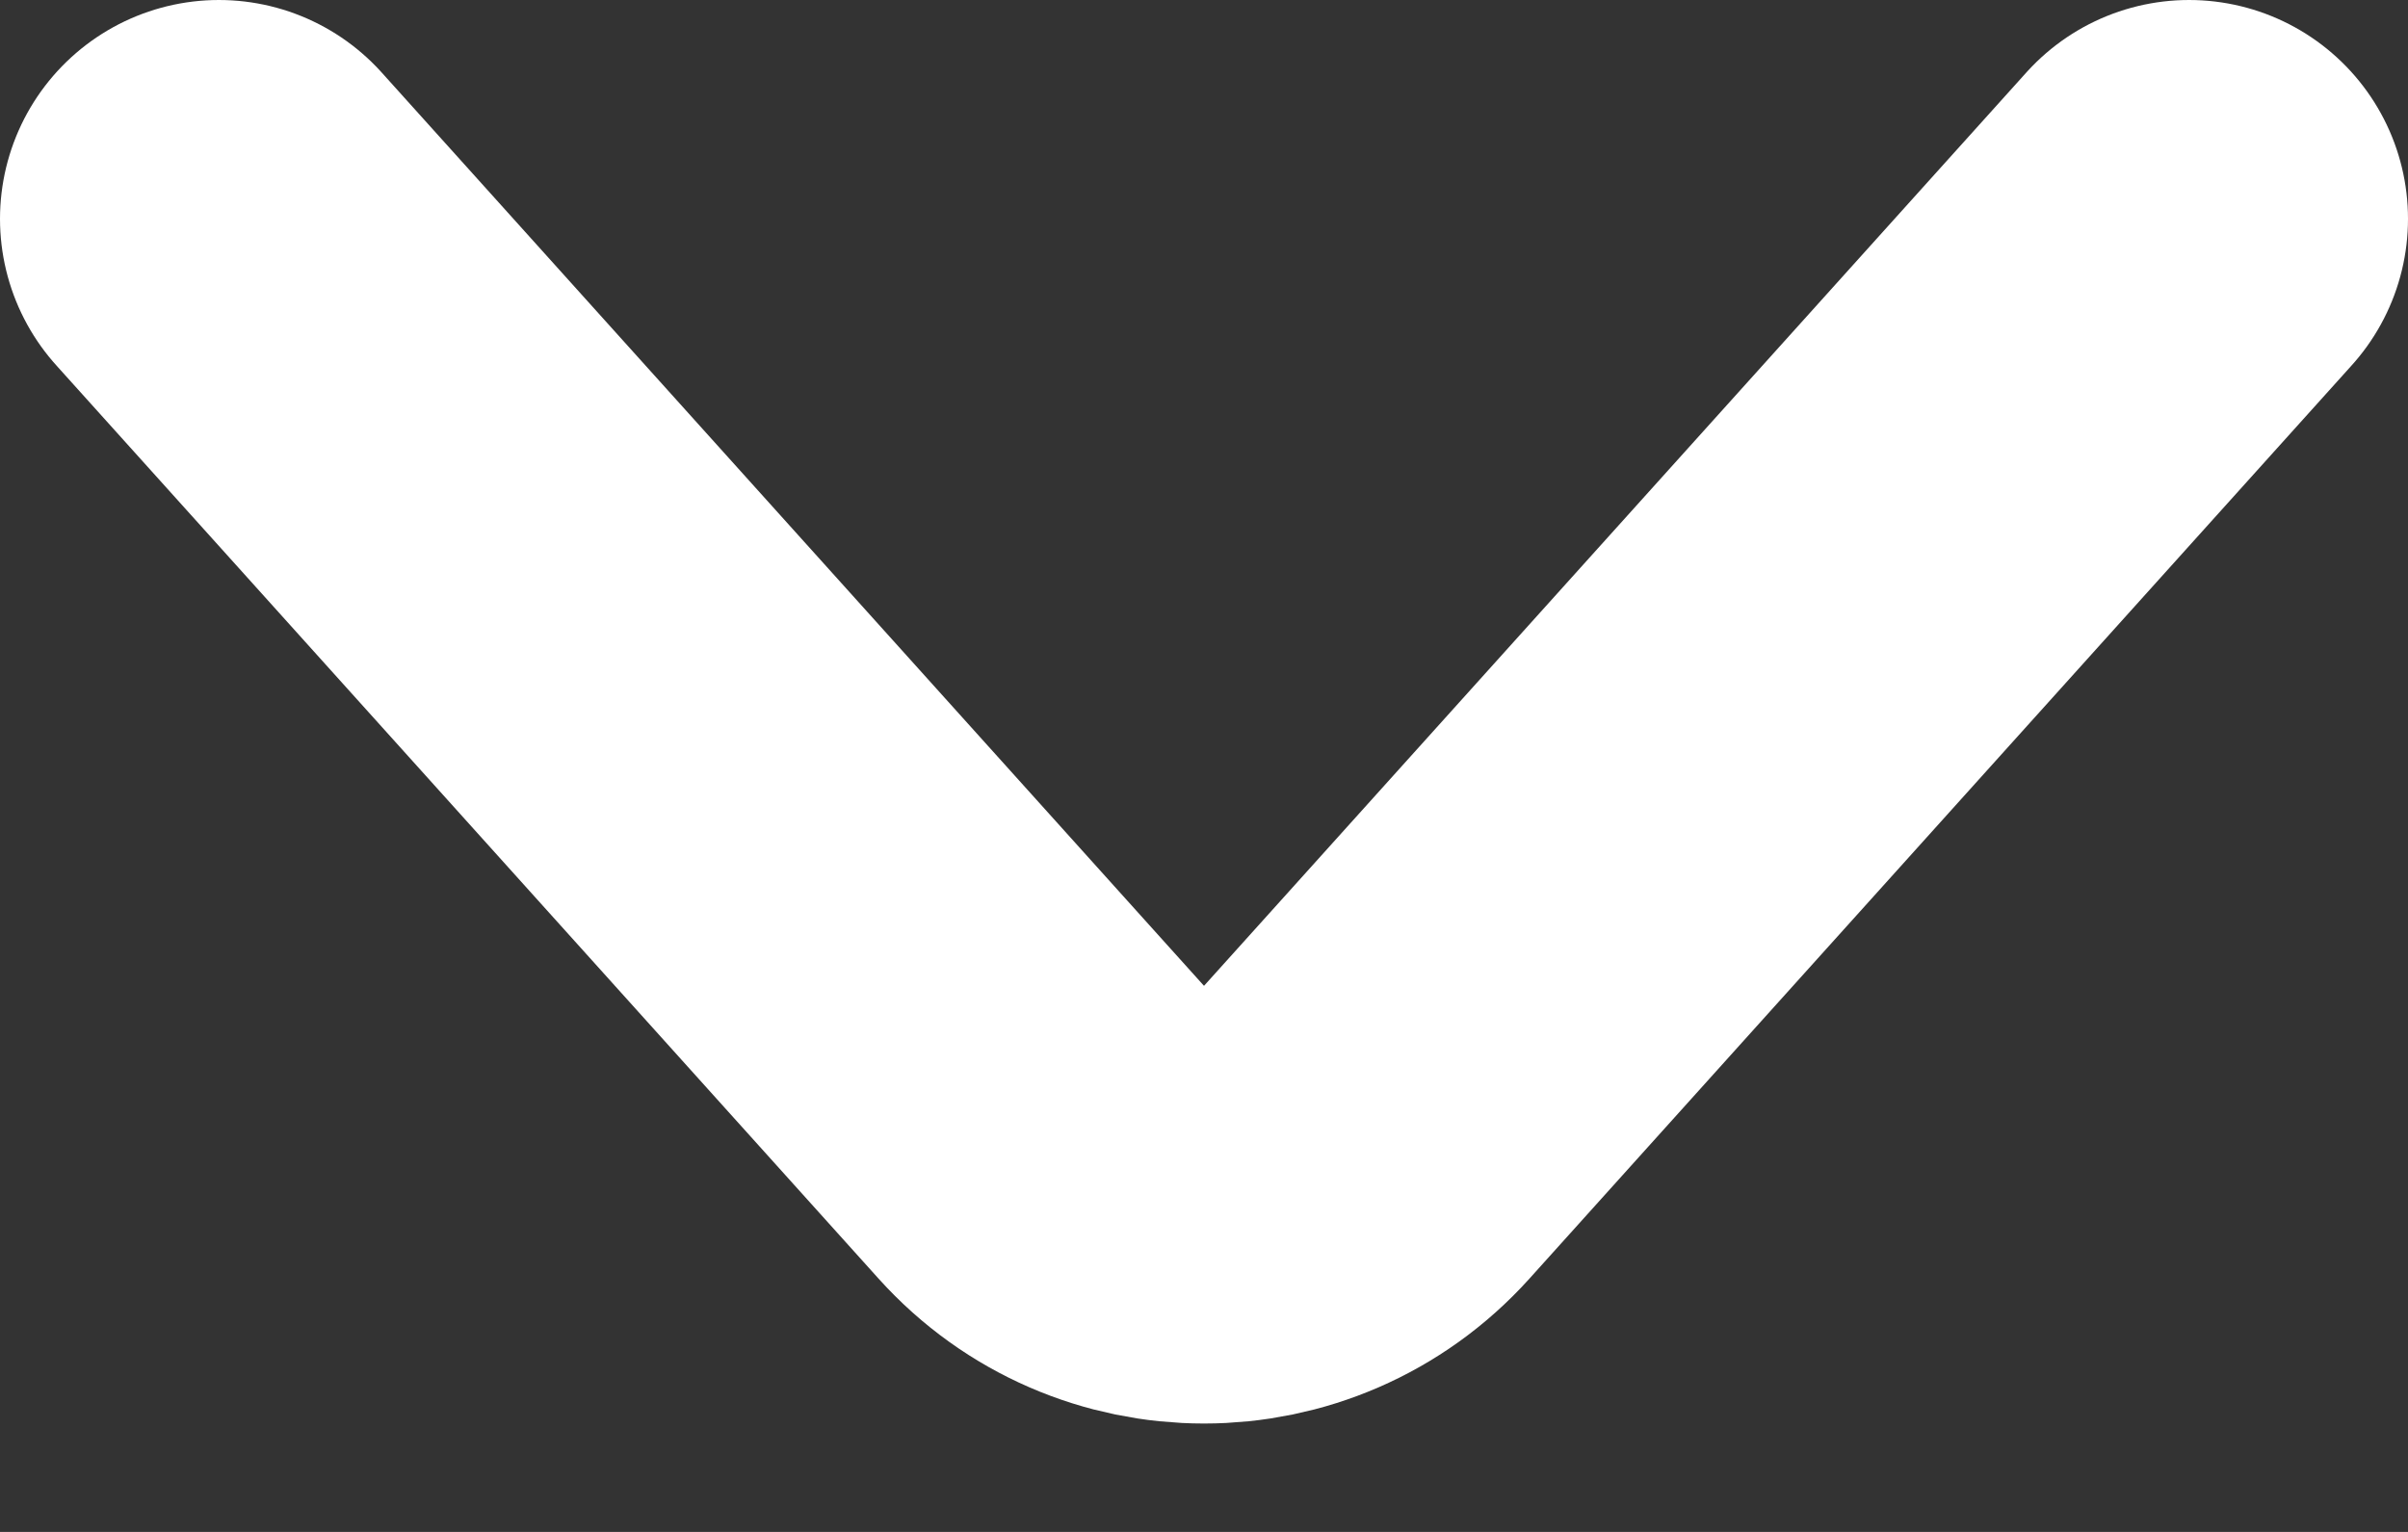 <?xml version="1.0" encoding="UTF-8"?> <svg xmlns="http://www.w3.org/2000/svg" width="11" height="7" viewBox="0 0 11 7" fill="none"><rect x="0" y="0" width="11" height="7" fill="#333333" stroke="none"/> <path d="M1 1L4.757 5.174C5.154 5.615 5.846 5.615 6.243 5.174L10 1" stroke="white" stroke-width="2" stroke-linecap="round"></path> </svg> 